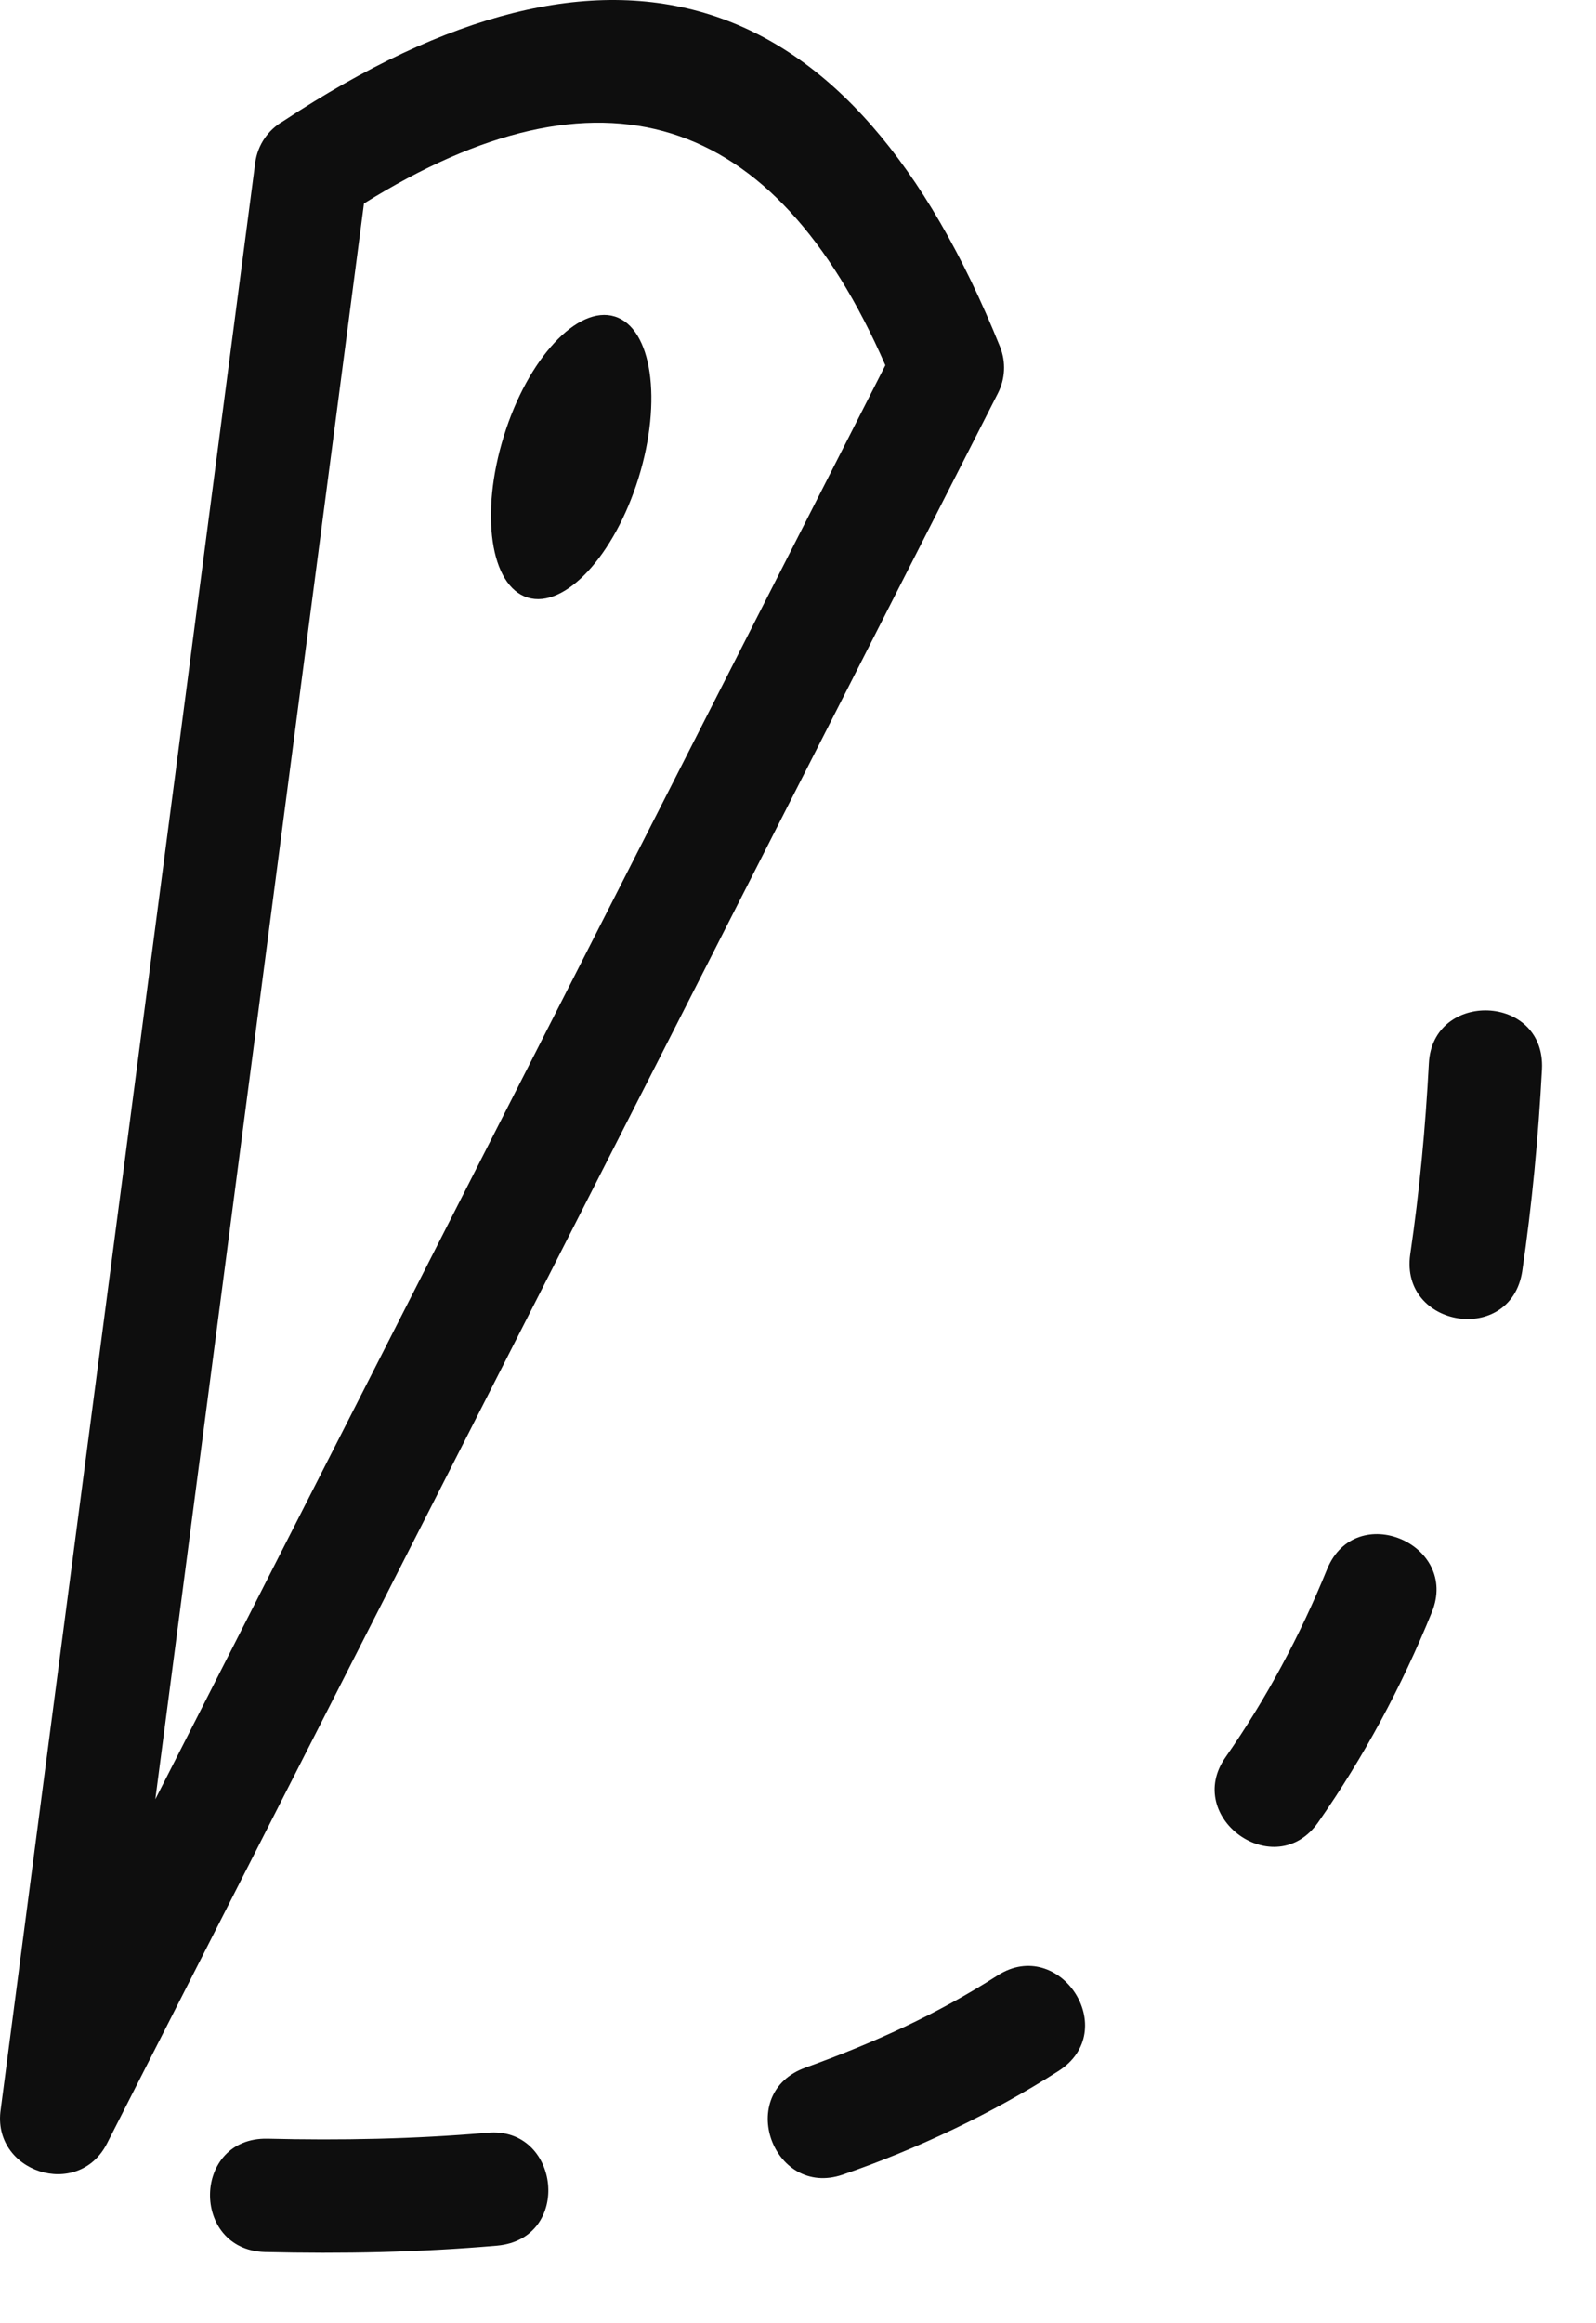 <?xml version="1.0" encoding="UTF-8"?> <svg xmlns="http://www.w3.org/2000/svg" width="22" height="32" viewBox="0 0 22 32" fill="none"> <path d="M3.905 1.668C8.447 -1.325 11.74 -0.29 13.784 4.774C13.871 4.991 13.854 5.223 13.756 5.416L1.476 29.522C1.077 30.308 -0.12 29.917 0.01 29.053L3.518 2.242C3.552 1.991 3.701 1.784 3.905 1.668ZM8.474 4.359C8.986 4.518 9.133 5.513 8.802 6.583C8.47 7.652 7.786 8.39 7.273 8.231C6.76 8.072 6.613 7.077 6.945 6.007C7.276 4.938 7.961 4.2 8.474 4.359ZM3.687 29.458C2.65 29.437 2.626 30.983 3.646 31.019C4.719 31.045 5.783 31.024 6.853 30.931C7.897 30.836 7.723 29.284 6.719 29.376C5.708 29.463 4.701 29.483 3.687 29.458ZM21.255 14.728C21.306 13.686 19.745 13.636 19.696 14.648C19.649 15.532 19.568 16.403 19.439 17.279C19.296 18.289 20.823 18.535 20.983 17.511C21.119 16.583 21.205 15.664 21.255 14.728ZM19.737 22.207C20.122 21.267 18.686 20.654 18.293 21.615C17.922 22.526 17.458 23.395 16.895 24.202C16.308 25.035 17.575 25.947 18.17 25.101C18.802 24.198 19.323 23.227 19.737 22.207ZM14.589 28.527C15.467 27.967 14.608 26.663 13.752 27.209C12.911 27.748 12.046 28.138 11.109 28.477C10.123 28.826 10.656 30.28 11.615 29.954C12.638 29.603 13.678 29.11 14.589 28.527ZM12.204 5.031C10.668 1.518 8.272 0.775 5.017 2.803L2.141 24.783L12.204 5.031Z" fill="#0E0E0E"></path> </svg> 